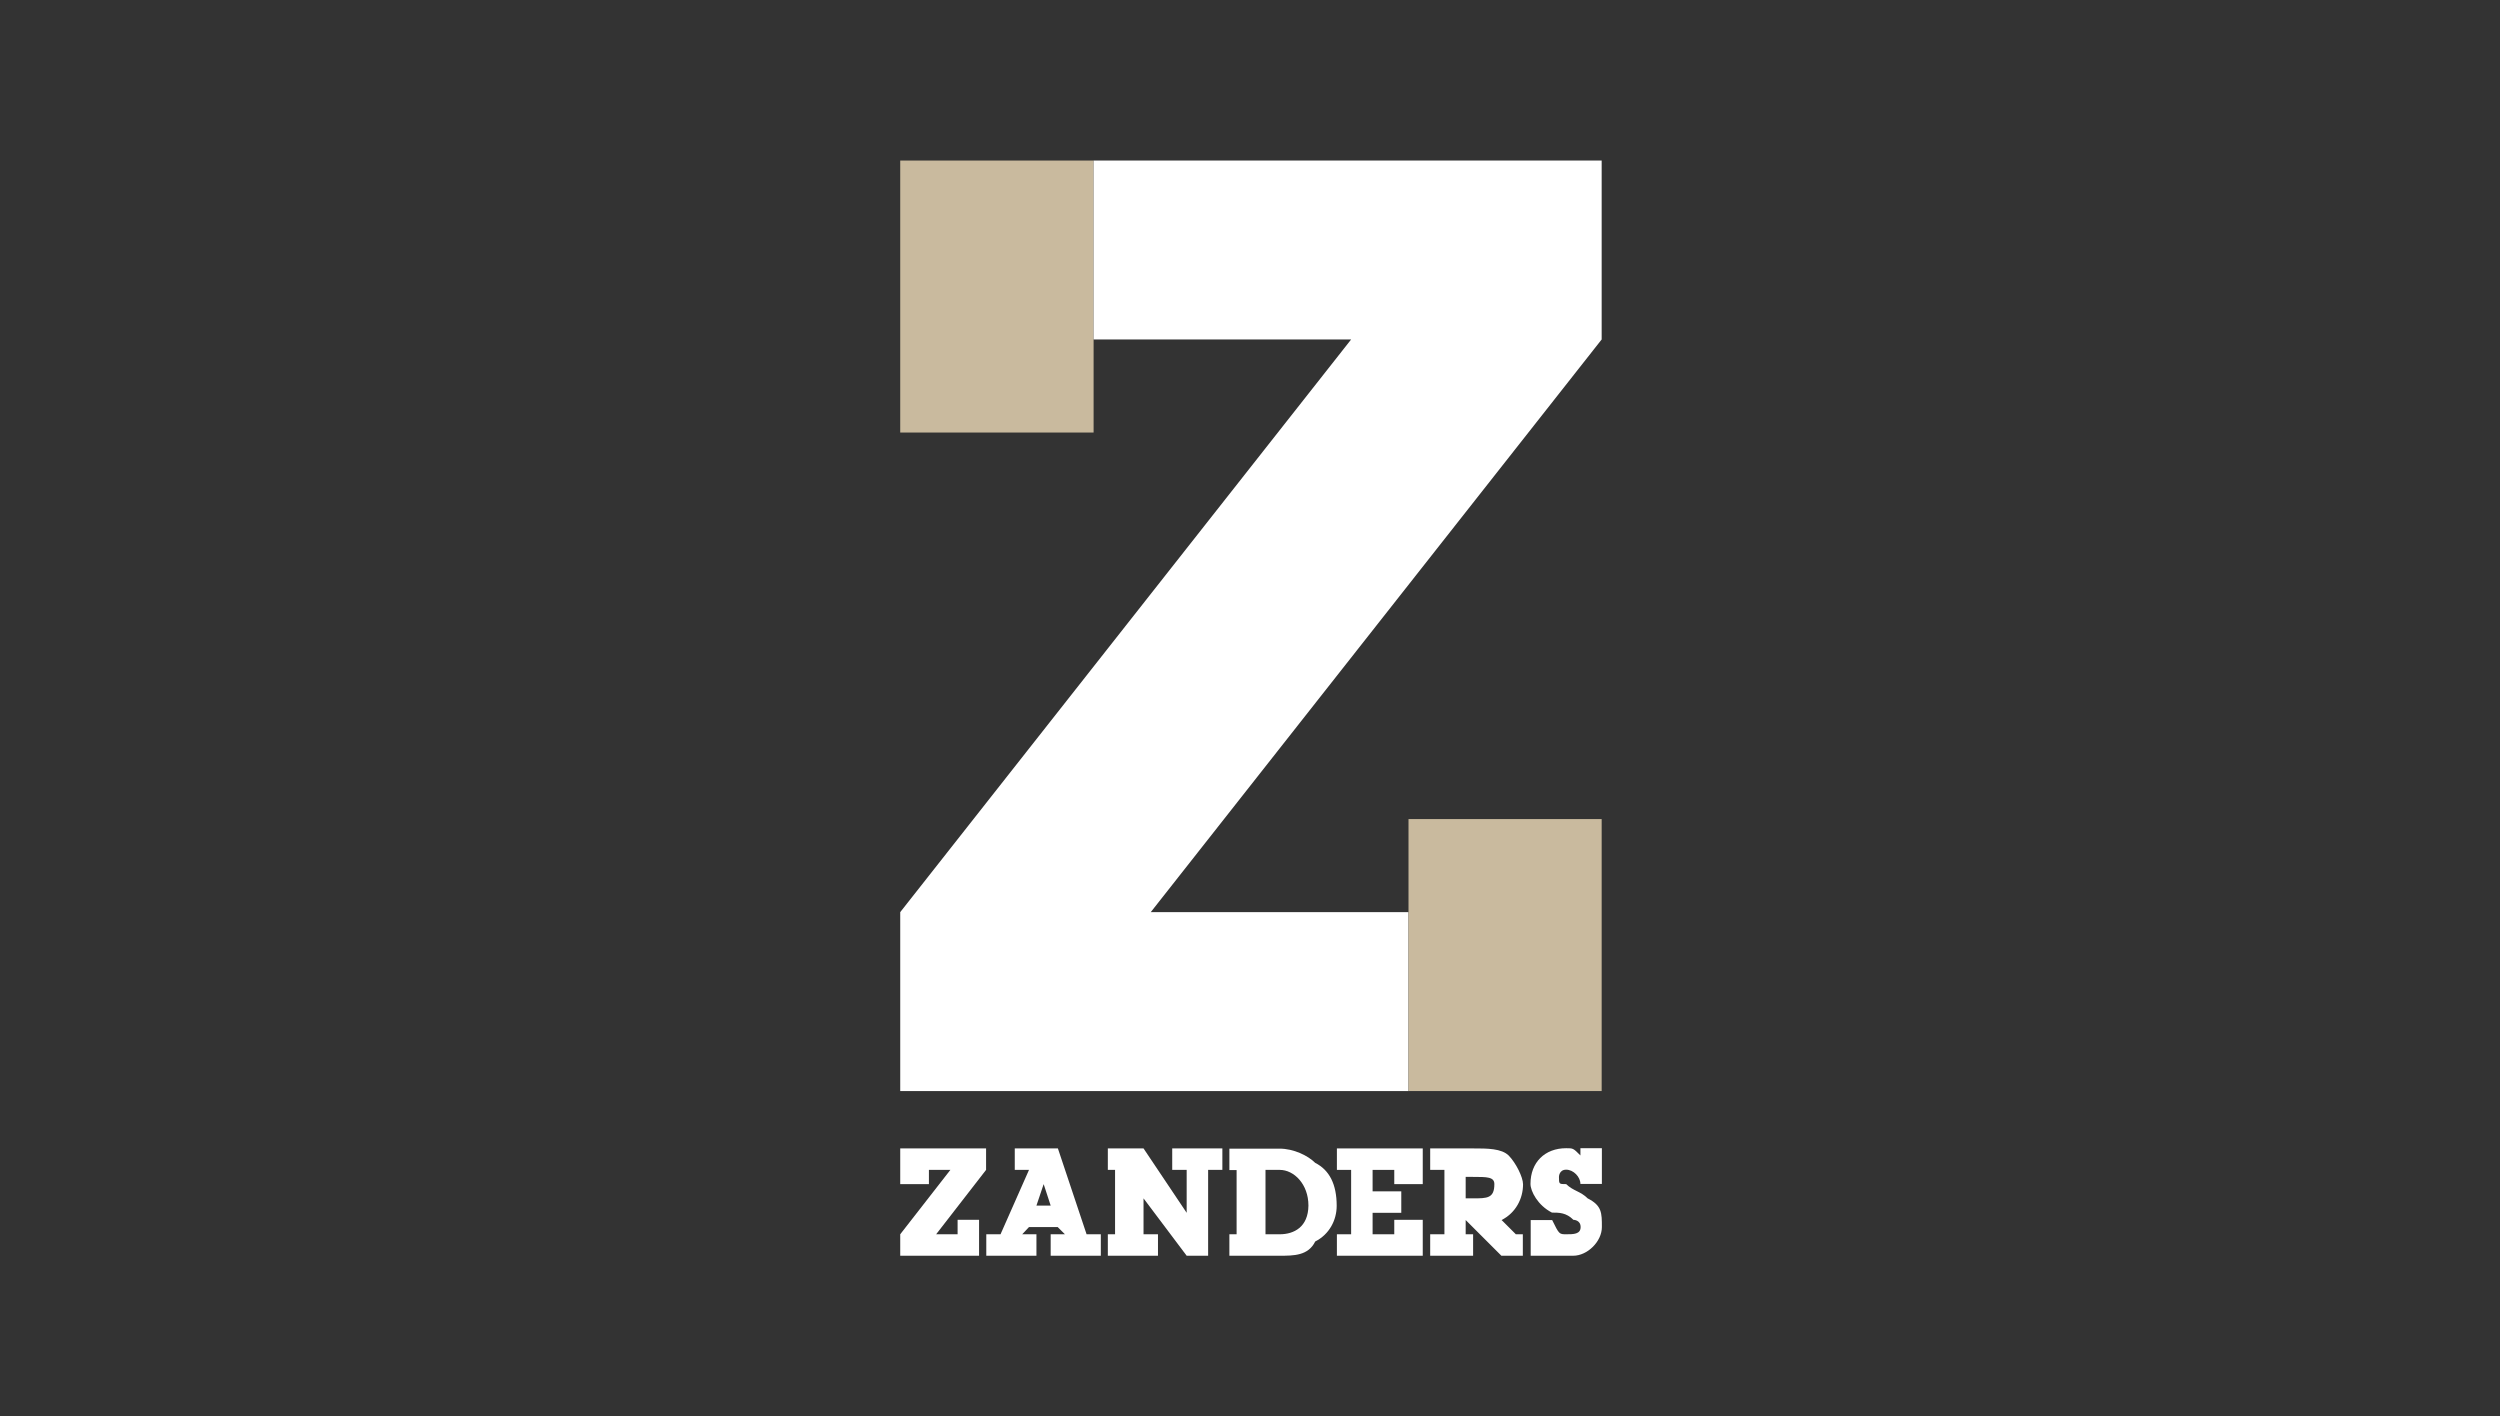 <svg width="436" height="247" viewBox="0 0 436 247" fill="none" xmlns="http://www.w3.org/2000/svg">
	<rect x="0" y="0" width="436" height="247" fill="#333333" stroke="none"/>
	<path fill-rule="evenodd" clip-rule="evenodd" d="M157 75.435H190.723V28H157V75.435Z" fill="#C9BA9E"/>
	<path fill-rule="evenodd" clip-rule="evenodd" d="M167.006 215.257H163.263L171.972 204.028V200.285H157V206.511H162.003V204.028H165.746L157 215.257V219H170.749V212.737H167.006V215.257Z" fill="white"/>
	<path fill-rule="evenodd" clip-rule="evenodd" d="M179.458 213.997H184.46L185.72 215.257H183.237V219H191.983V215.257H189.5L184.497 200.285H176.975V204.028H179.458L174.492 215.257H172.009V219H180.755V215.257H178.272L179.458 213.997ZM183.237 210.254H180.755L182.015 206.511L183.237 210.254Z" fill="white"/>
	<path fill-rule="evenodd" clip-rule="evenodd" d="M199.432 215.257V208.994L206.955 219H210.698V204.028H213.181V200.285H204.435V204.028H206.955V211.514L199.432 200.285H193.206V204.028H194.466V215.257H193.206V219H201.952V215.257H199.432Z" fill="white"/>
	<path fill-rule="evenodd" clip-rule="evenodd" d="M215.664 215.257H214.404V219H223.15C225.633 219 228.152 219 229.375 216.517C231.858 215.257 233.118 212.774 233.118 210.291C233.118 206.548 231.858 204.065 229.375 202.805C228.115 201.545 225.633 200.322 223.15 200.322H214.404V204.065H215.664V215.257ZM223.187 215.257H220.704V204.028H223.187C225.67 204.028 228.19 206.511 228.19 210.254C228.152 213.997 225.67 215.257 223.187 215.257Z" fill="white"/>
	<path fill-rule="evenodd" clip-rule="evenodd" d="M243.161 215.257H239.381V211.514H244.384V207.771H239.381V204.028H243.161V206.511H248.127V200.285H233.155V204.028H235.638V215.257H233.155V219H248.127V212.737H243.161V215.257Z" fill="white"/>
	<path fill-rule="evenodd" clip-rule="evenodd" d="M255.613 215.257V212.774L261.839 219H265.582V215.257H264.359L261.876 212.774C264.359 211.514 265.619 209.031 265.619 206.548C265.619 205.288 264.359 202.805 263.136 201.545C261.876 200.285 259.393 200.285 256.91 200.285H249.424V204.028H251.907V215.257H249.424V219H256.91V215.257H255.613ZM255.613 208.994V205.251H256.873C259.356 205.251 260.616 205.251 260.616 206.511C260.616 208.994 259.356 208.994 256.873 208.994H255.613Z" fill="white"/>
	<path fill-rule="evenodd" clip-rule="evenodd" d="M270.622 219C271.882 219 273.105 219 274.365 219C276.848 219 279.368 216.517 279.368 213.997C279.368 211.514 279.368 210.254 276.885 208.994C275.625 207.734 274.402 207.734 273.142 206.511C271.882 206.511 271.882 206.511 271.882 205.251C271.882 205.251 271.882 203.991 273.142 203.991C274.402 203.991 275.625 205.251 275.625 206.474H279.368V200.248H275.625V201.508C274.365 200.248 274.365 200.248 273.142 200.248C269.399 200.248 266.916 202.731 266.916 206.474C266.916 207.734 268.176 210.217 270.659 211.477C271.919 211.477 273.142 211.477 274.402 212.737C274.402 212.737 275.662 212.737 275.662 213.997C275.662 215.257 274.402 215.257 273.179 215.257C271.919 215.257 271.919 215.257 270.696 212.774H266.953V219H270.622Z" fill="white"/>
	<path fill-rule="evenodd" clip-rule="evenodd" d="M190.723 28V59.203H235.638L157 159.076V190.28H245.644V159.076H200.692L279.33 59.203V28H190.723Z" fill="white"/>
	<path fill-rule="evenodd" clip-rule="evenodd" d="M245.644 190.28H279.33V142.845H245.644V190.28Z" fill="#C9BA9E"/>
	</svg>
	